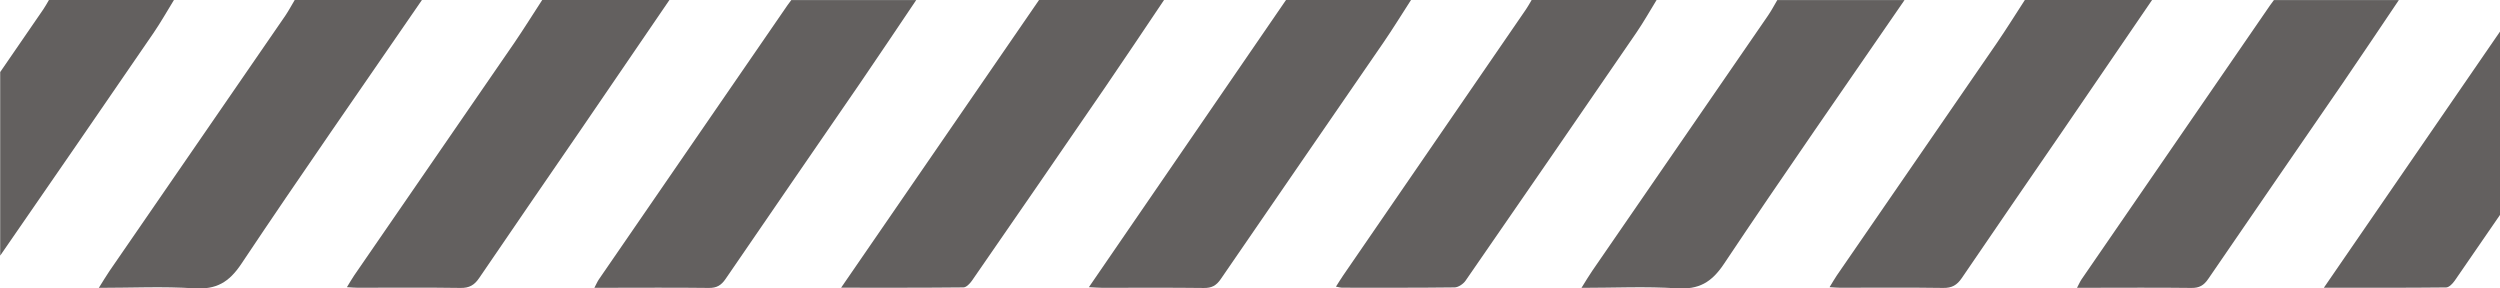 <?xml version="1.0" encoding="UTF-8"?>
<svg id="Layer_1" data-name="Layer 1" xmlns="http://www.w3.org/2000/svg" viewBox="0 0 520 60">
  <defs>
    <style>
      .cls-1 {
        fill: #63605f;
      }
    </style>
  </defs>
  <path class="cls-1" d="M190.58,0c-3.9,5.77-7.76,11.57-11.7,17.32-9.31,13.57-18.68,27.11-27.96,40.7-.92,1.35-1.87,1.89-3.5,1.87-7.14-.09-14.28-.03-21.41-.03-.67,0-1.34,0-2.38,0,.42-.79,.64-1.32,.95-1.77,13.06-19,26.13-37.99,39.2-56.98,.26-.37,.54-.73,.81-1.1,8.67,0,17.33,0,26,0Z"/>
  <path class="cls-1" d="M293.49,0c-1.93,2.98-3.78,6.01-5.79,8.93-11.25,16.38-22.56,32.73-33.79,49.13-.93,1.35-1.88,1.86-3.51,1.84-7.06-.09-14.13-.03-21.19-.04-.73,0-1.46-.07-2.72-.13C240.34,39.58,253.91,19.79,267.49,0c8.67,0,17.33,0,26,0Z"/>
  <path class="cls-1" d="M87.76,0c-12.55,18.26-25.24,36.42-37.54,54.85-2.6,3.9-5.24,5.41-9.84,5.12-6.42-.42-12.88-.1-19.82-.1,.89-1.41,1.52-2.49,2.22-3.51C34.96,38.66,47.15,20.98,59.32,3.3,60.04,2.24,60.64,1.1,61.3,0c8.82,0,17.64,0,26.46,0Z"/>
  <path class="cls-1" d="M139.24,0c-6.25,9.14-12.48,18.29-18.74,27.43-6.95,10.14-13.94,20.25-20.84,30.41-1,1.47-2.06,2.08-3.87,2.05-7.14-.11-14.28-.04-21.42-.04-.6,0-1.19-.06-2.21-.12,.6-.98,1.03-1.73,1.51-2.44,11.1-16.13,22.22-32.24,33.31-48.38C108.97,5.99,110.84,2.98,112.78,0c8.82,0,17.64,0,26.46,0Z"/>
  <path class="cls-1" d="M242.12,0c-4.1,6.09-8.17,12.2-12.32,18.26-9.17,13.39-18.39,26.75-27.62,40.1-.43,.62-1.18,1.42-1.8,1.42-8.26,.09-16.53,.06-25.43,.06C188.87,39.63,202.49,19.81,216.12,0c8.67,0,17.33,0,26,0Z"/>
  <path class="cls-1" d="M498.97,0c-3.9,5.77-7.76,11.57-11.7,17.32-9.31,13.57-18.68,27.11-27.96,40.7-.92,1.35-1.87,1.89-3.5,1.87-7.14-.09-14.28-.03-21.41-.03-.67,0-1.34,0-2.38,0,.42-.79,.64-1.32,.95-1.77,13.06-19,26.13-37.99,39.2-56.98,.26-.37,.54-.73,.81-1.1,8.67,0,17.33,0,26,0Z"/>
  <path class="cls-1" d="M344.57,0c-1.41,2.29-2.73,4.65-4.25,6.86-11.8,17.2-23.62,34.38-35.49,51.53-.47,.68-1.5,1.38-2.28,1.39-7.82,.1-15.64,.06-23.46,.06-.28,0-.57-.1-1.21-.22,.58-.91,1.03-1.65,1.52-2.36,12.67-18.44,25.34-36.88,38.01-55.32,.43-.62,.78-1.29,1.17-1.94,8.67,0,17.33,0,26,0Z"/>
  <path class="cls-1" d="M396.15,0c-12.55,18.26-25.24,36.42-37.54,54.85-2.6,3.9-5.24,5.41-9.84,5.12-6.42-.42-12.88-.1-19.82-.1,.89-1.41,1.52-2.49,2.22-3.51,12.17-17.68,24.36-35.36,36.53-53.05,.73-1.05,1.33-2.2,1.98-3.3,8.82,0,17.64,0,26.46,0Z"/>
  <path class="cls-1" d="M447.63,0c-6.25,9.14-12.48,18.29-18.74,27.43-6.95,10.14-13.94,20.25-20.84,30.41-1,1.47-2.06,2.08-3.87,2.05-7.14-.11-14.28-.04-21.42-.04-.6,0-1.19-.06-2.21-.12,.6-.98,1.03-1.73,1.51-2.44,11.1-16.13,22.22-32.24,33.31-48.38C417.36,5.99,419.24,2.98,421.17,0c8.82,0,17.64,0,26.46,0Z"/>
  <path class="cls-1" d="M520,6.57c-12.12,17.63-24.27,35.29-36.64,53.28,8.9,0,17.17,.03,25.43-.06,.61,0,1.37-.81,1.8-1.42,3.15-4.55,6.27-9.12,9.41-13.67V6.57Z"/>
  <path class="cls-1" d="M10.18,0c-.39,.65-.74,1.32-1.17,1.94C6.02,6.29,3.03,10.64,.04,14.99V53.17C10.7,37.76,21.33,22.32,31.93,6.86c1.52-2.22,2.84-4.57,4.25-6.86H10.18Z"/>
</svg>